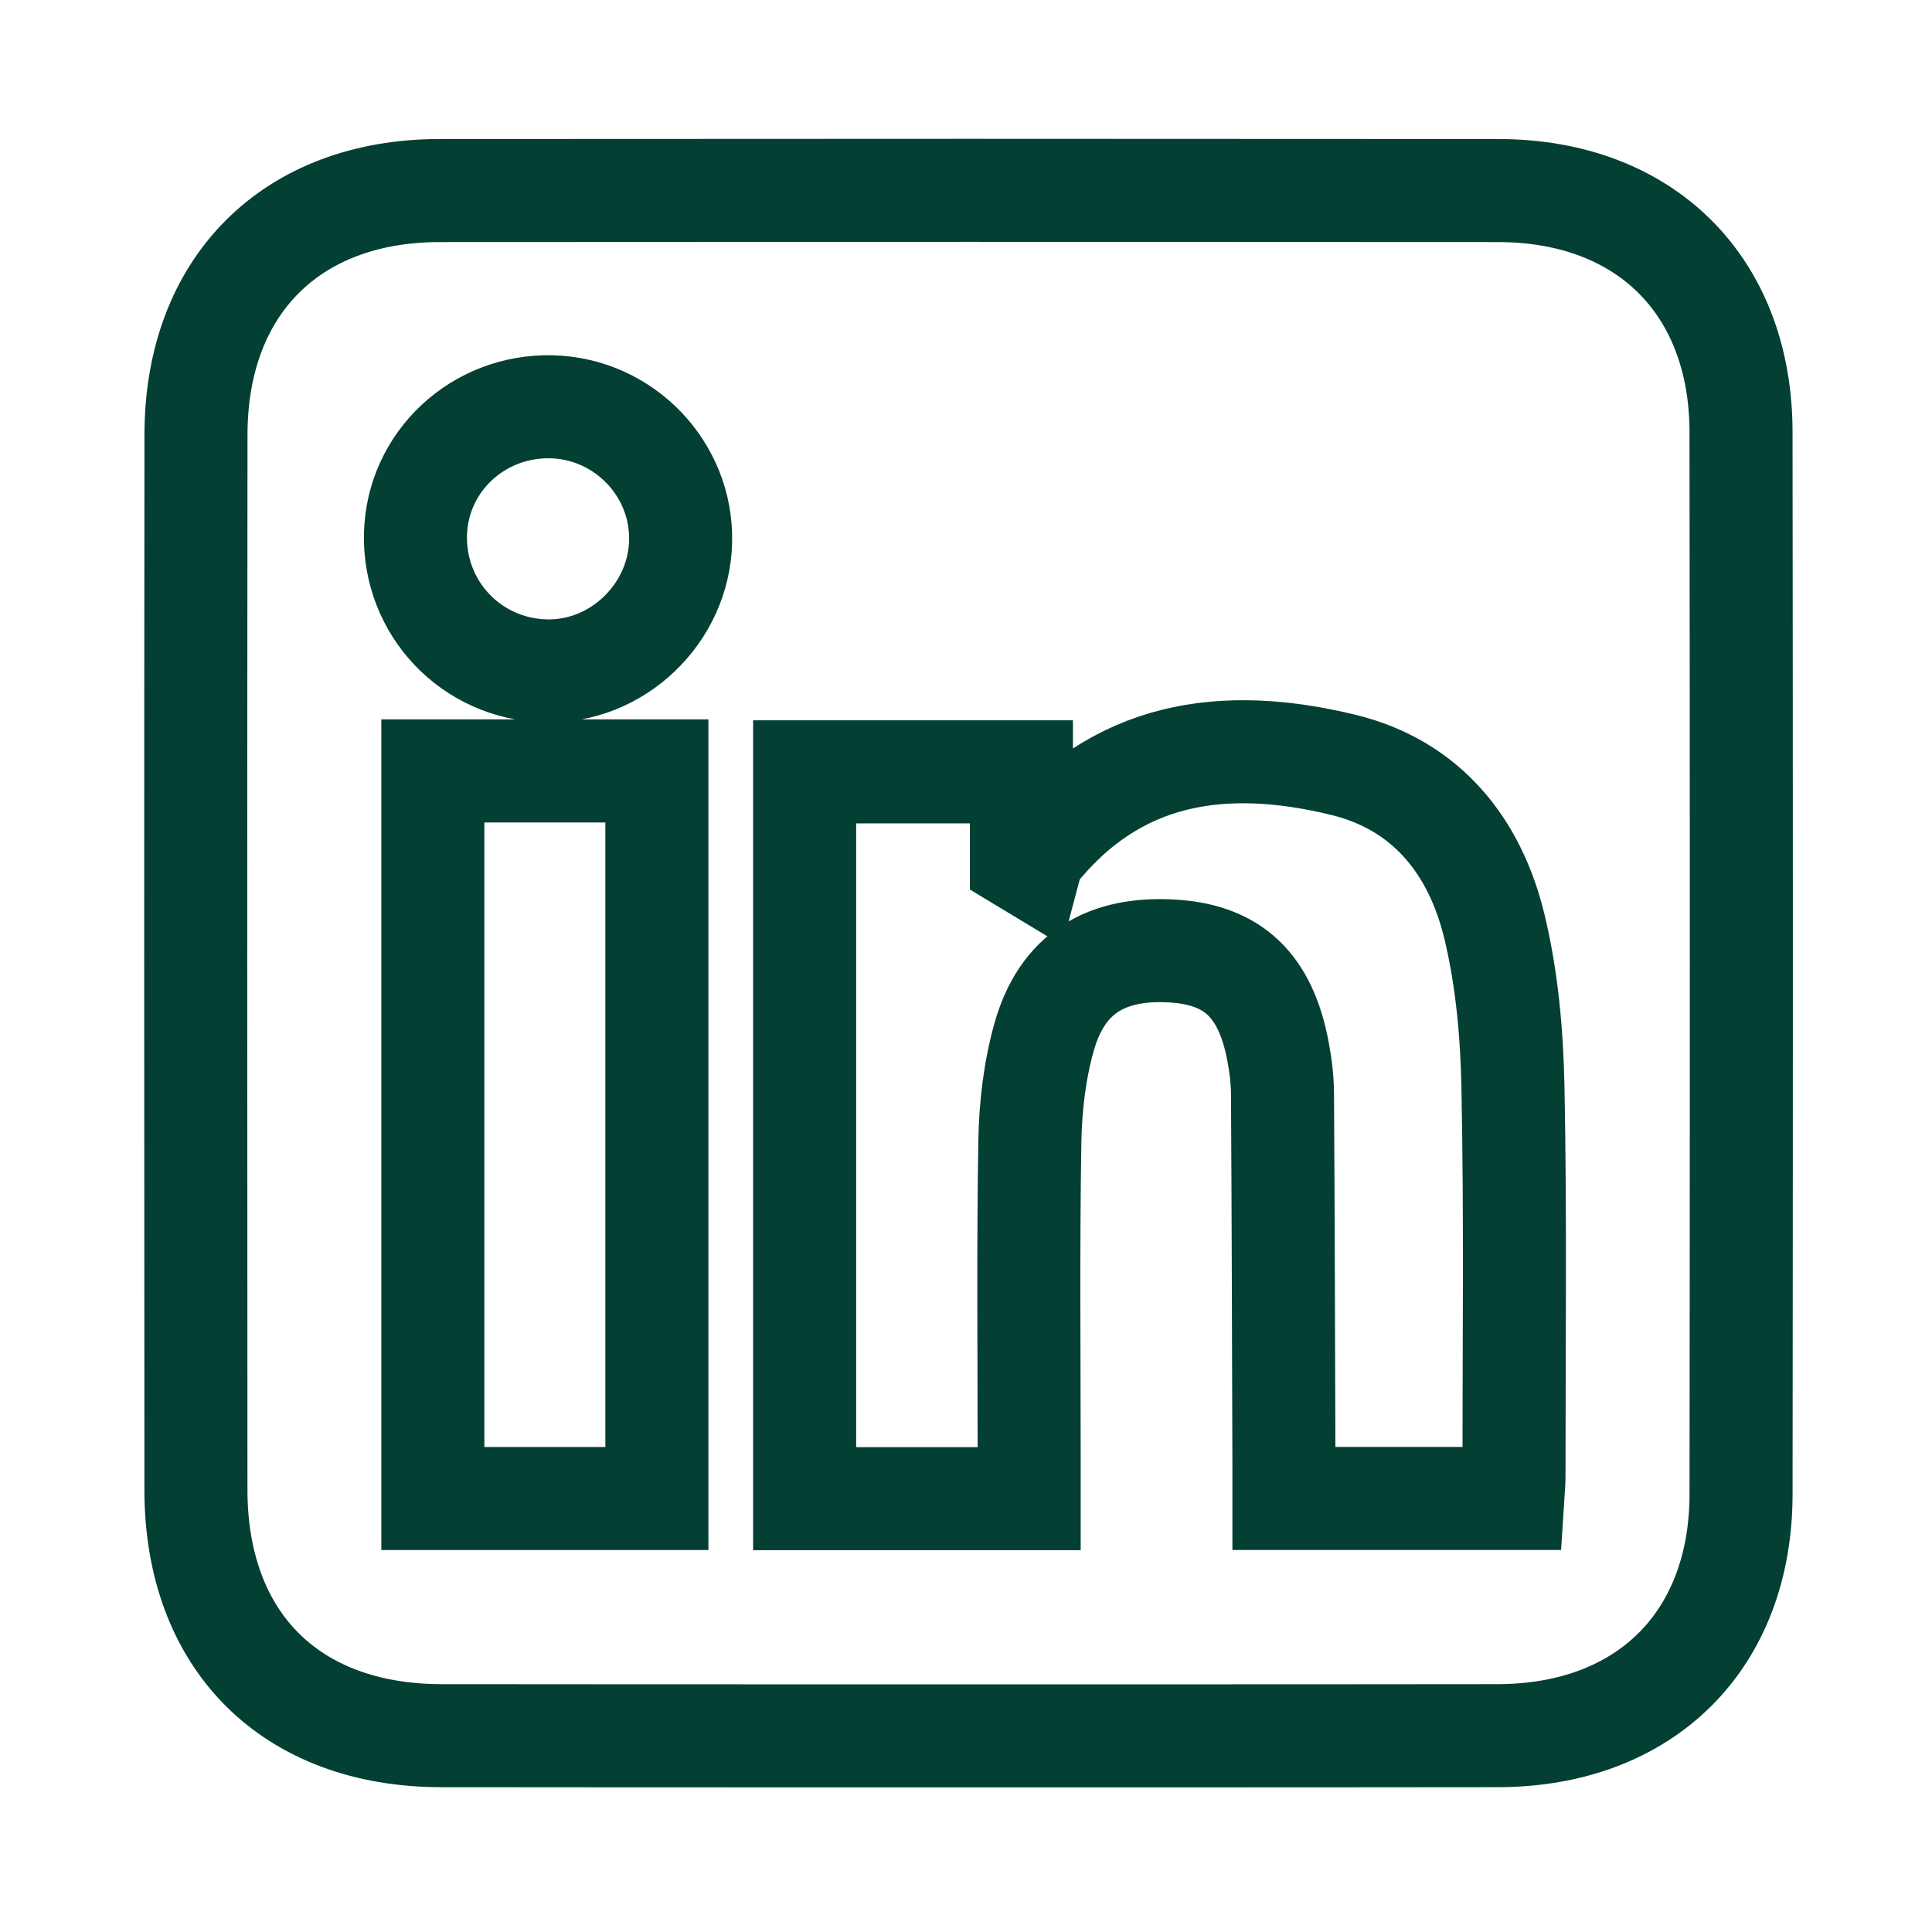 <?xml version="1.0" encoding="utf-8"?>

<!-- Generator: Adobe Illustrator 16.0.3, SVG Export Plug-In . SVG Version: 6.00 Build 0)  -->

<!DOCTYPE svg PUBLIC "-//W3C//DTD SVG 1.1//EN" "http://www.w3.org/Graphics/SVG/1.1/DTD/svg11.dtd">

<svg version="1.1" id="Vrstva_1" xmlns="http://www.w3.org/2000/svg" xmlns:xlink="http://www.w3.org/1999/xlink" x="0px" y="0px"

	 width="150px" height="150px" viewBox="0 0 150 150" enable-background="new 0 0 150 150" xml:space="preserve">

<path fill="none" stroke="#033F32" stroke-width="8" stroke-miterlimit="10" d="M116.331,134.757

	c11.411-0.036,18.829-7.37,18.844-18.748c0.03-27.489,0.03-54.976-0.002-82.467c-0.015-11.378-7.437-18.737-18.848-18.748

	c-27.397-0.022-54.797-0.022-82.196,0c-11.521,0.007-18.905,7.399-18.913,18.95c-0.026,27.311-0.026,54.622-0.004,81.928

	c0.007,11.738,7.333,19.067,19.045,19.086C44.611,134.777,108.088,134.78,116.331,134.757z"/>

<g>

	<g>

		<path fill-rule="evenodd" clip-rule="evenodd" fill="none" stroke="#033F32" stroke-width="8" stroke-miterlimit="10" d="

			M117.446,116.34c0.042-0.664,0.099-1.172,0.099-1.682c-0.002-10.086,0.121-20.177-0.08-30.26

			c-0.083-4.152-0.461-8.391-1.427-12.417c-1.5-6.256-5.257-11.021-11.754-12.601c-9.233-2.246-17.703-1.119-24.035,6.972

			c-0.171,0.22-0.167,0.576-0.246,0.868c-0.233-0.141-0.468-0.281-0.701-0.421c0-2.263,0-4.523,0-6.873c-5.761,0-11.254,0-16.83,0

			c0,18.894,0,37.671,0,56.429c5.861,0,11.567,0,17.433,0c0-0.99-0.002-1.804,0-2.614c0-8.369-0.087-16.74,0.052-25.105

			c0.047-2.732,0.375-5.542,1.118-8.162c1.394-4.897,4.799-6.97,10.039-6.631c4.631,0.3,7.137,2.671,8.104,7.753

			c0.21,1.095,0.348,2.221,0.355,3.332c0.06,9.64,0.08,19.276,0.111,28.915c0.003,0.8,0.001,1.601,0.001,2.497

			C105.707,116.34,111.439,116.34,117.446,116.34z M33.606,59.854c0,18.998,0,37.709,0,56.49c5.885,0,11.601,0,17.394,0

			c0-18.896,0-37.671,0-56.49C45.117,59.854,39.395,59.854,33.606,59.854z M42.829,31.584c-5.707-0.142-10.422,4.262-10.57,9.876

			c-0.152,5.758,4.331,10.479,10.094,10.627c5.567,0.144,10.353-4.438,10.489-10.037C52.979,36.438,48.468,31.724,42.829,31.584z"/>

	</g>

</g>

</svg>

